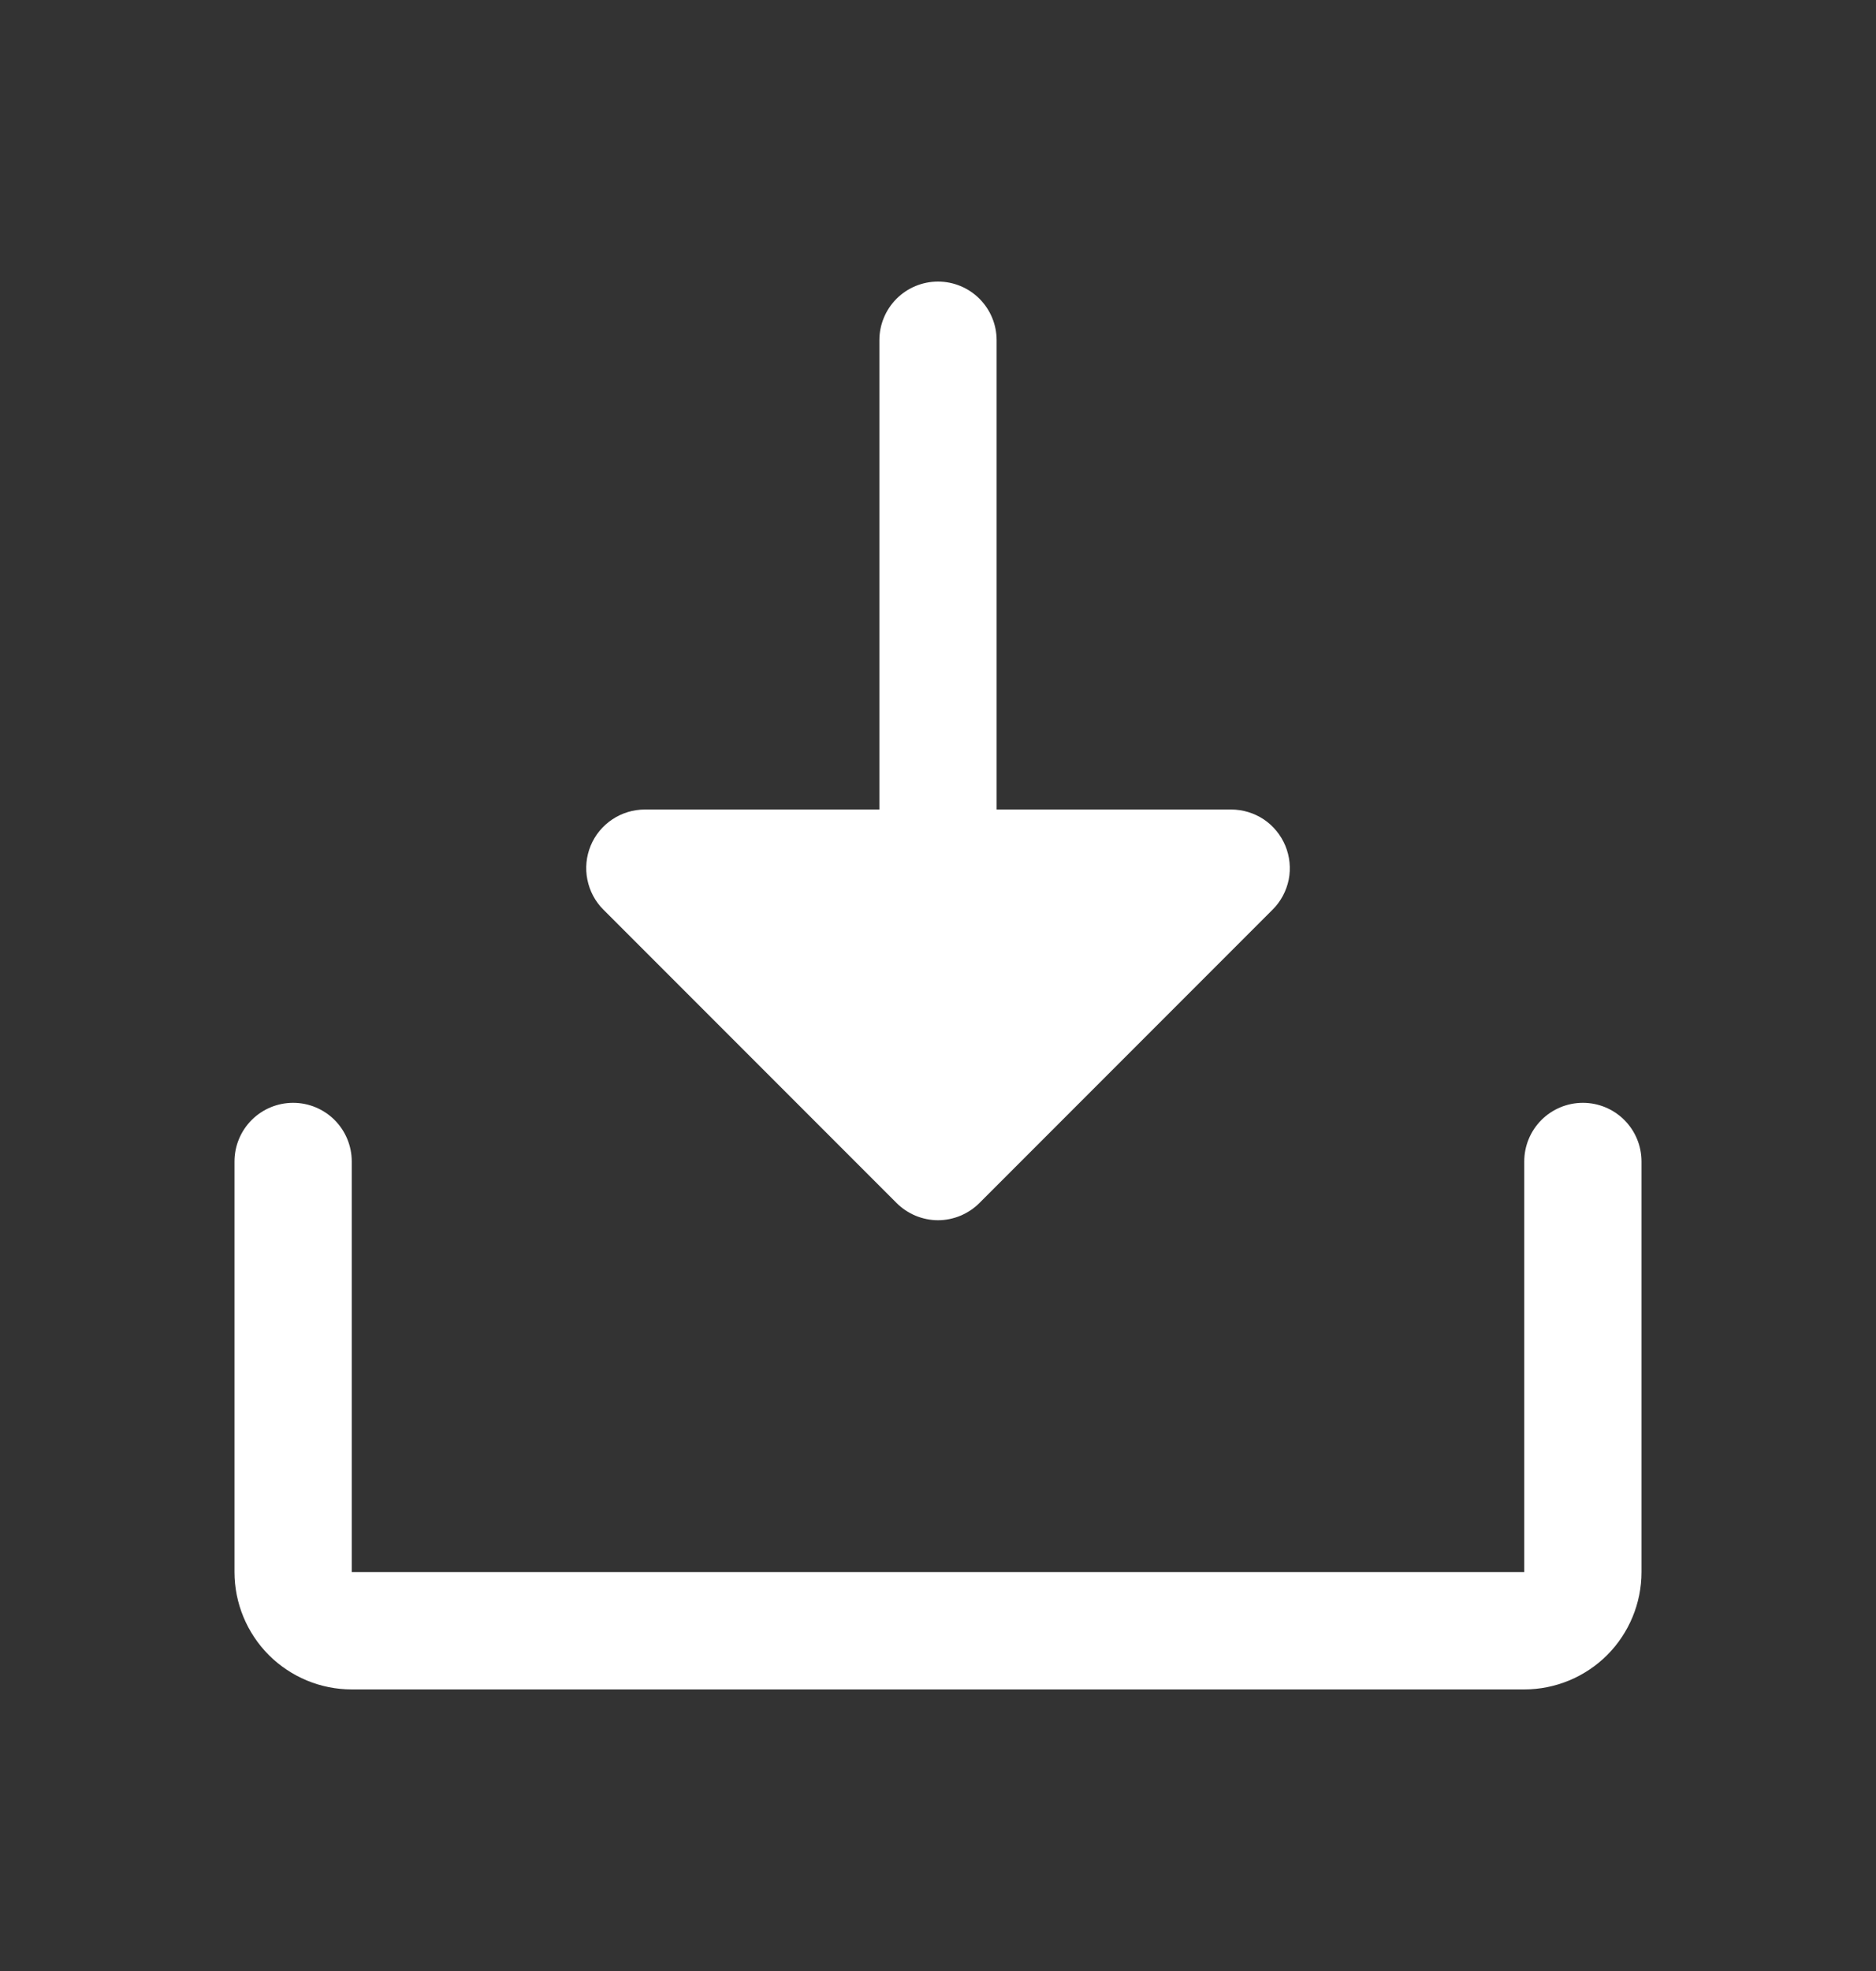 <svg xmlns="http://www.w3.org/2000/svg" width="20" height="21" viewBox="0 0 20 21" fill="none">
    <rect x="0" y="0" width="20" height="21" fill="#333333" stroke="none"/>
    <path d="M6.433 9.692C6.345 9.605 6.286 9.493 6.262 9.372C6.237 9.251 6.25 9.125 6.297 9.011C6.344 8.896 6.425 8.799 6.528 8.73C6.63 8.662 6.751 8.625 6.875 8.625H9.375V3.625C9.375 3.459 9.441 3.3 9.558 3.183C9.675 3.066 9.834 3 10 3C10.166 3 10.325 3.066 10.442 3.183C10.559 3.3 10.625 3.459 10.625 3.625V8.625H13.125C13.249 8.625 13.37 8.662 13.473 8.73C13.575 8.799 13.655 8.896 13.703 9.011C13.75 9.125 13.763 9.251 13.739 9.372C13.714 9.493 13.655 9.605 13.567 9.692L10.442 12.817C10.384 12.875 10.315 12.921 10.239 12.953C10.164 12.984 10.082 13.001 10 13.001C9.918 13.001 9.837 12.984 9.761 12.953C9.685 12.921 9.616 12.875 9.558 12.817L6.433 9.692ZM16.875 11.75C16.709 11.75 16.55 11.816 16.433 11.933C16.316 12.05 16.25 12.209 16.25 12.375V16.75H3.75V12.375C3.75 12.209 3.684 12.05 3.567 11.933C3.45 11.816 3.291 11.75 3.125 11.75C2.959 11.75 2.8 11.816 2.683 11.933C2.566 12.05 2.5 12.209 2.5 12.375V16.75C2.5 17.081 2.632 17.399 2.866 17.634C3.101 17.868 3.418 18 3.75 18H16.25C16.581 18 16.899 17.868 17.134 17.634C17.368 17.399 17.5 17.081 17.5 16.75V12.375C17.5 12.209 17.434 12.05 17.317 11.933C17.2 11.816 17.041 11.75 16.875 11.75Z"
          fill="white"/>
</svg>